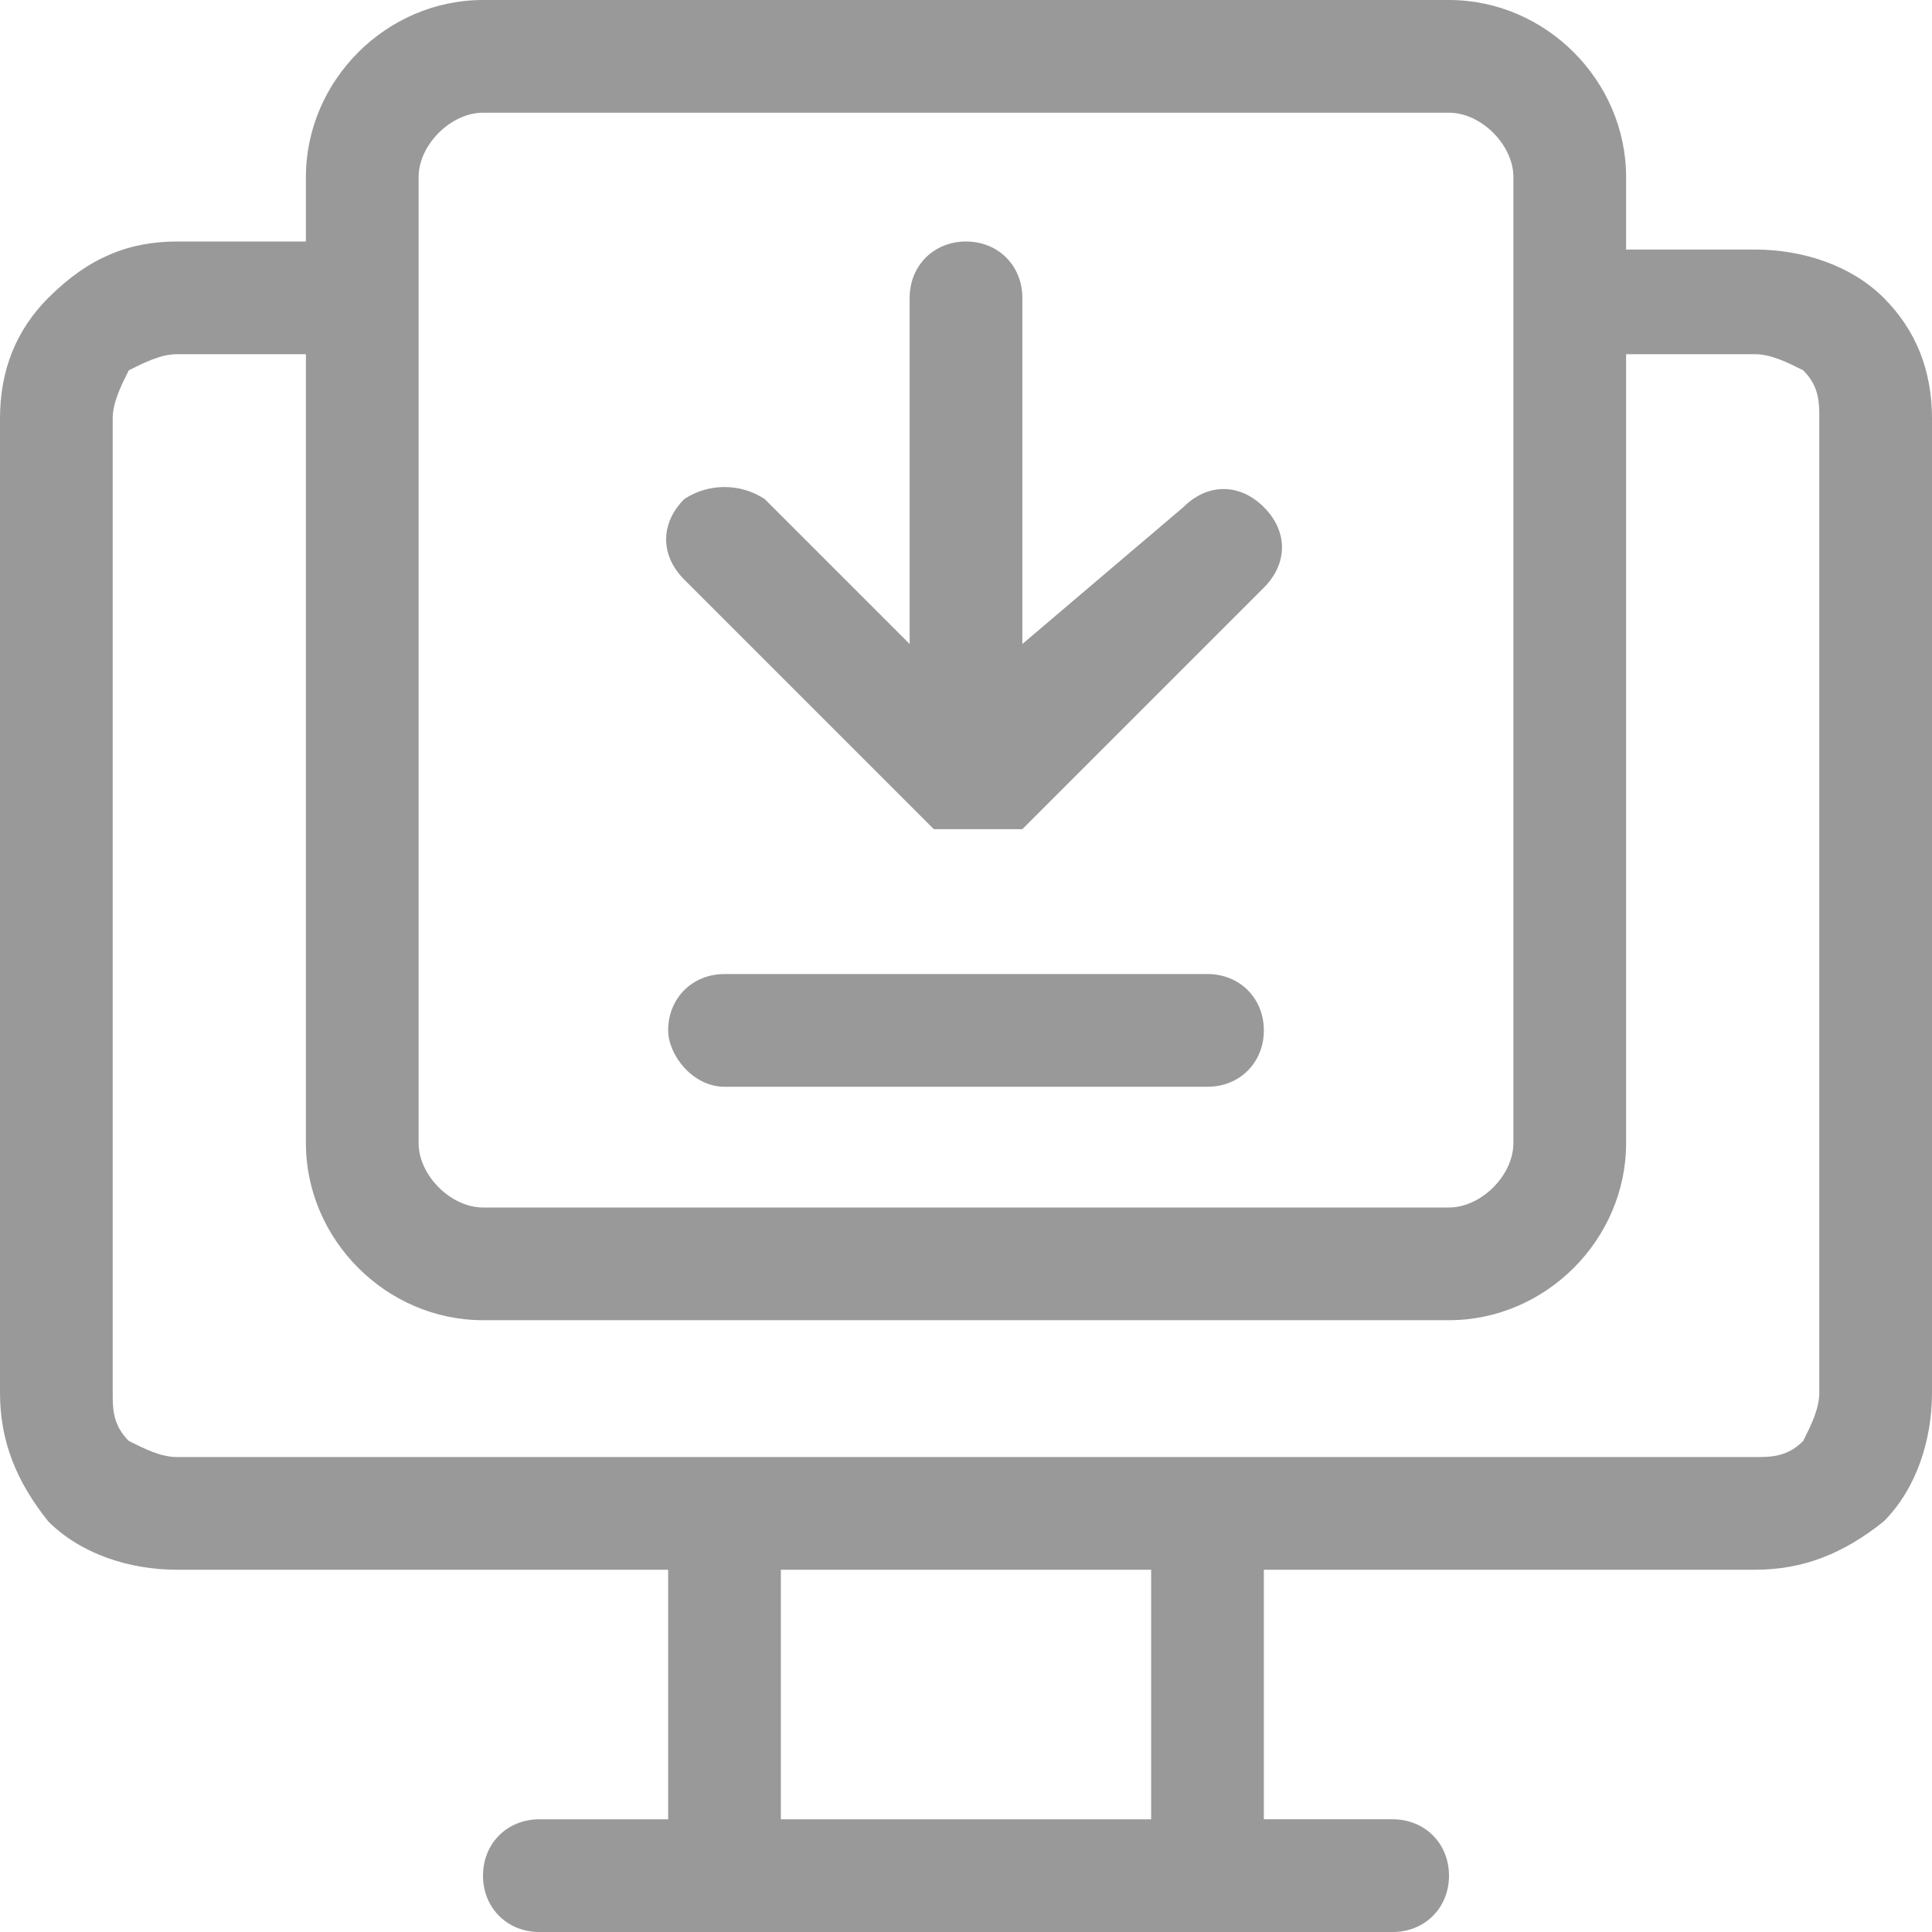 <?xml version="1.0" encoding="utf-8"?>
<!-- Generator: Adobe Illustrator 27.5.0, SVG Export Plug-In . SVG Version: 6.00 Build 0)  -->
<svg version="1.1" id="Capa_1" xmlns="http://www.w3.org/2000/svg" xmlns:xlink="http://www.w3.org/1999/xlink" x="0px" y="0px"
	 width="24px" height="24px" viewBox="0 0 24 24" style="enable-background:new 0 0 24 24;" xml:space="preserve">
<style type="text/css">
	.st0{fill:#999999;}
</style>
<g>
	<path class="st0" d="M23.4,3.7c-0.4-0.4-1-0.6-1.6-0.6h-1.6V2.2C20.2,1,19.2,0,18,0H6C4.8,0,3.8,1,3.8,2.2V3H2.2
		C1.6,3,1.1,3.2,0.6,3.7C0.2,4.1,0,4.6,0,5.2v12.1c0,0.6,0.2,1.1,0.6,1.6c0.4,0.4,1,0.6,1.6,0.6h6.1v3.1H6.7c-0.4,0-0.7,0.3-0.7,0.7
		C6,23.7,6.3,24,6.7,24H9h6h2.3c0.4,0,0.7-0.3,0.7-0.7c0-0.4-0.3-0.7-0.7-0.7h-1.6v-3.1h6.1c0.6,0,1.1-0.2,1.6-0.6
		c0.4-0.4,0.6-1,0.6-1.6V5.2C24,4.6,23.8,4.1,23.4,3.7z M5.2,2.2c0-0.4,0.4-0.8,0.8-0.8h12c0.4,0,0.8,0.4,0.8,0.8v1.5l0,0l0,0v10.5
		c0,0.4-0.4,0.8-0.8,0.8H6c-0.4,0-0.8-0.4-0.8-0.8V2.2z M14.3,22.6H9.7v-3.1h4.6C14.3,19.5,14.3,22.6,14.3,22.6z M22.6,17.3
		c0,0.2-0.1,0.4-0.2,0.6c-0.2,0.2-0.4,0.2-0.6,0.2H15H9H2.2c-0.2,0-0.4-0.1-0.6-0.2c-0.2-0.2-0.2-0.4-0.2-0.6V5.2
		c0-0.2,0.1-0.4,0.2-0.6C1.8,4.5,2,4.4,2.2,4.4h1.6v9.8c0,1.2,1,2.2,2.2,2.2h12c1.2,0,2.2-1,2.2-2.2V4.4h1.6c0.2,0,0.4,0.1,0.6,0.2
		c0.2,0.2,0.2,0.4,0.2,0.6C22.6,5.2,22.6,17.3,22.6,17.3z"/>
	<path class="st0" d="M9,13.5h6c0.4,0,0.7-0.3,0.7-0.7s-0.3-0.7-0.7-0.7H9c-0.4,0-0.7,0.3-0.7,0.7C8.3,13.1,8.6,13.5,9,13.5z"/>
	<path class="st0" d="M11.5,10.2C11.5,10.3,11.5,10.3,11.5,10.2C11.6,10.3,11.6,10.3,11.5,10.2c0.1,0.1,0.1,0.1,0.1,0.1l0,0l0,0l0,0
		c0,0,0,0,0.1,0l0,0c0,0,0,0,0.1,0l0,0c0,0,0,0,0.1,0l0,0c0,0,0,0,0.1,0c0,0,0,0,0.1,0c0,0,0,0,0.1,0c0,0,0,0,0.1,0l0,0
		c0,0,0,0,0.1,0l0,0c0,0,0,0,0.1,0l0,0c0,0,0,0,0.1,0l0,0l0,0l0,0l0,0l0,0c0,0,0,0,0.1,0l3-3c0.3-0.3,0.3-0.7,0-1
		c-0.3-0.3-0.7-0.3-1,0l-2,1.7V3.7C12.7,3.3,12.4,3,12,3s-0.7,0.3-0.7,0.7V8L9.5,6.2C9.2,6,8.8,6,8.5,6.2c-0.3,0.3-0.3,0.7,0,1
		L11.5,10.2z"/>
</g>
</svg>
